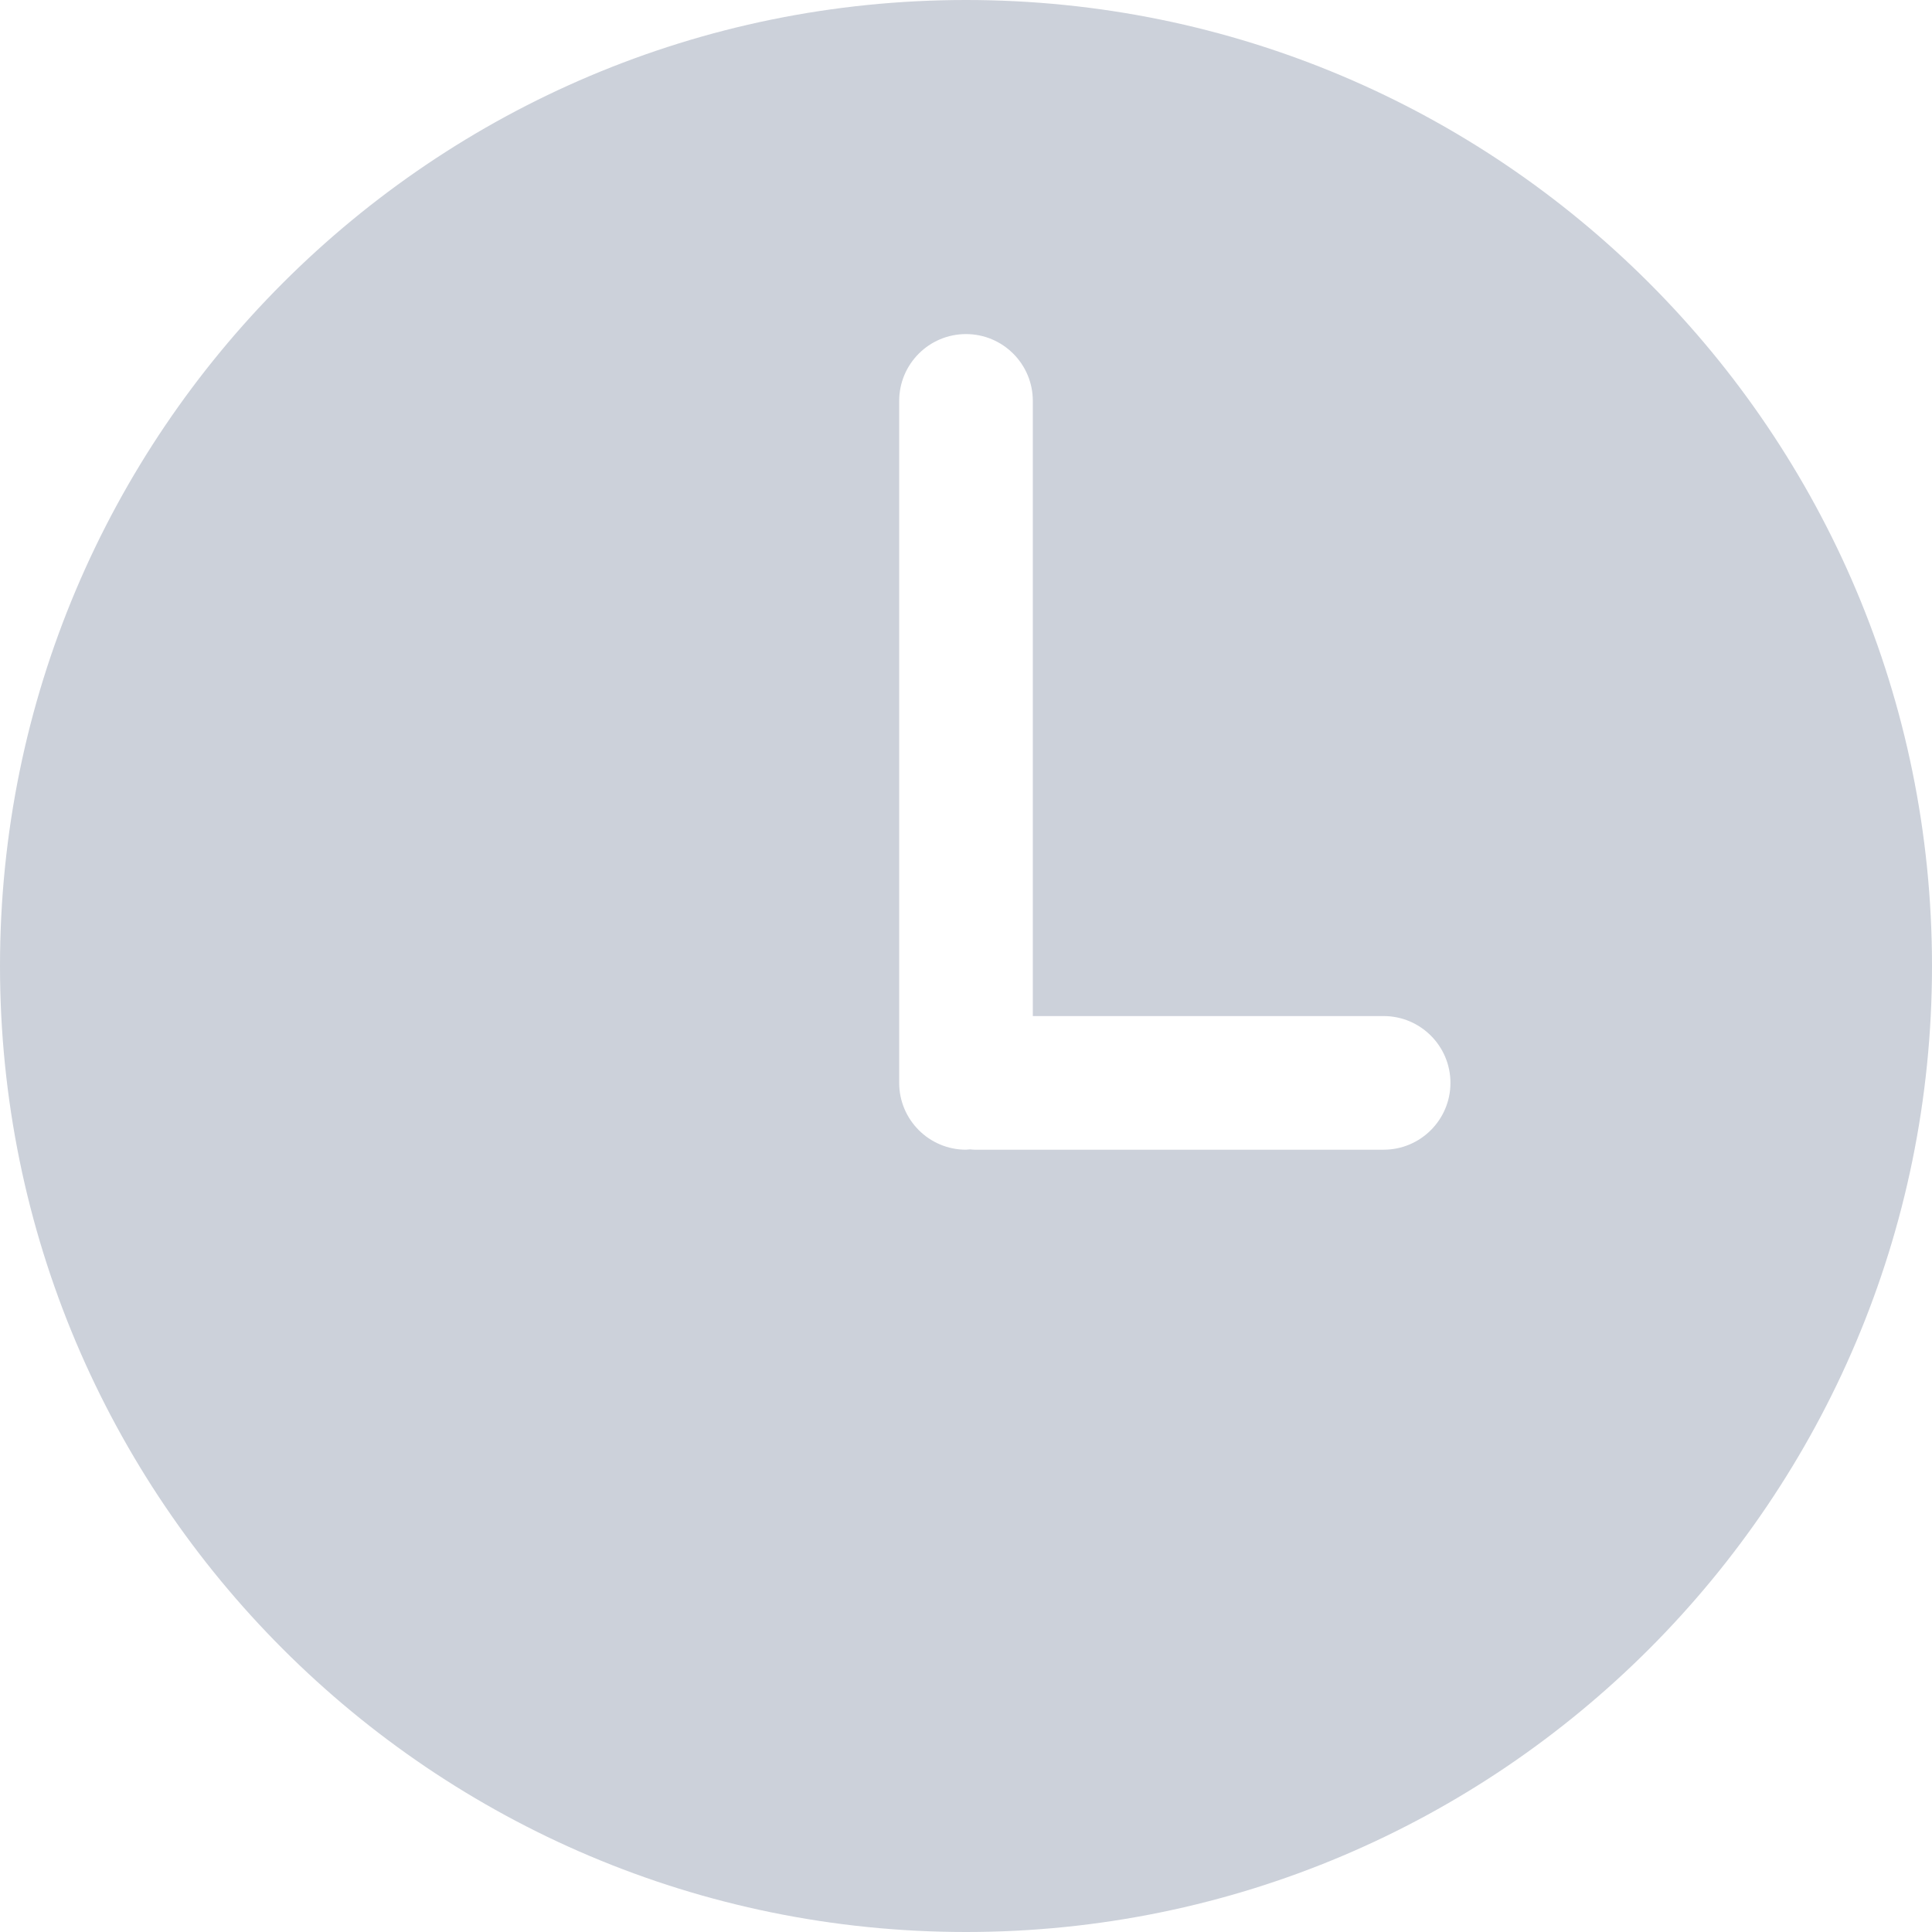 <svg fill="none" height="12" viewBox="0 0 12 12" width="12" xmlns="http://www.w3.org/2000/svg"><path d="m6 0c-3.314 0-6 2.686-6 6 0 3.314 2.686 6 6 6 3.314 0 6-2.687 6-6 0-3.314-2.686-6-6-6zm2.594 7.141h-2.544c-.009 0-.017-.002-.025-.002-.009 0-.016.002-.025.002-.229 0-.415-.186-.415-.415v-4.236c0-.229.186-.415.415-.415s.415.186.415.415v3.821h2.179c.229 0 .415.186.415.415 0 .229-.186.415-.415.415z" fill="#7f8da2" opacity=".4"/></svg>